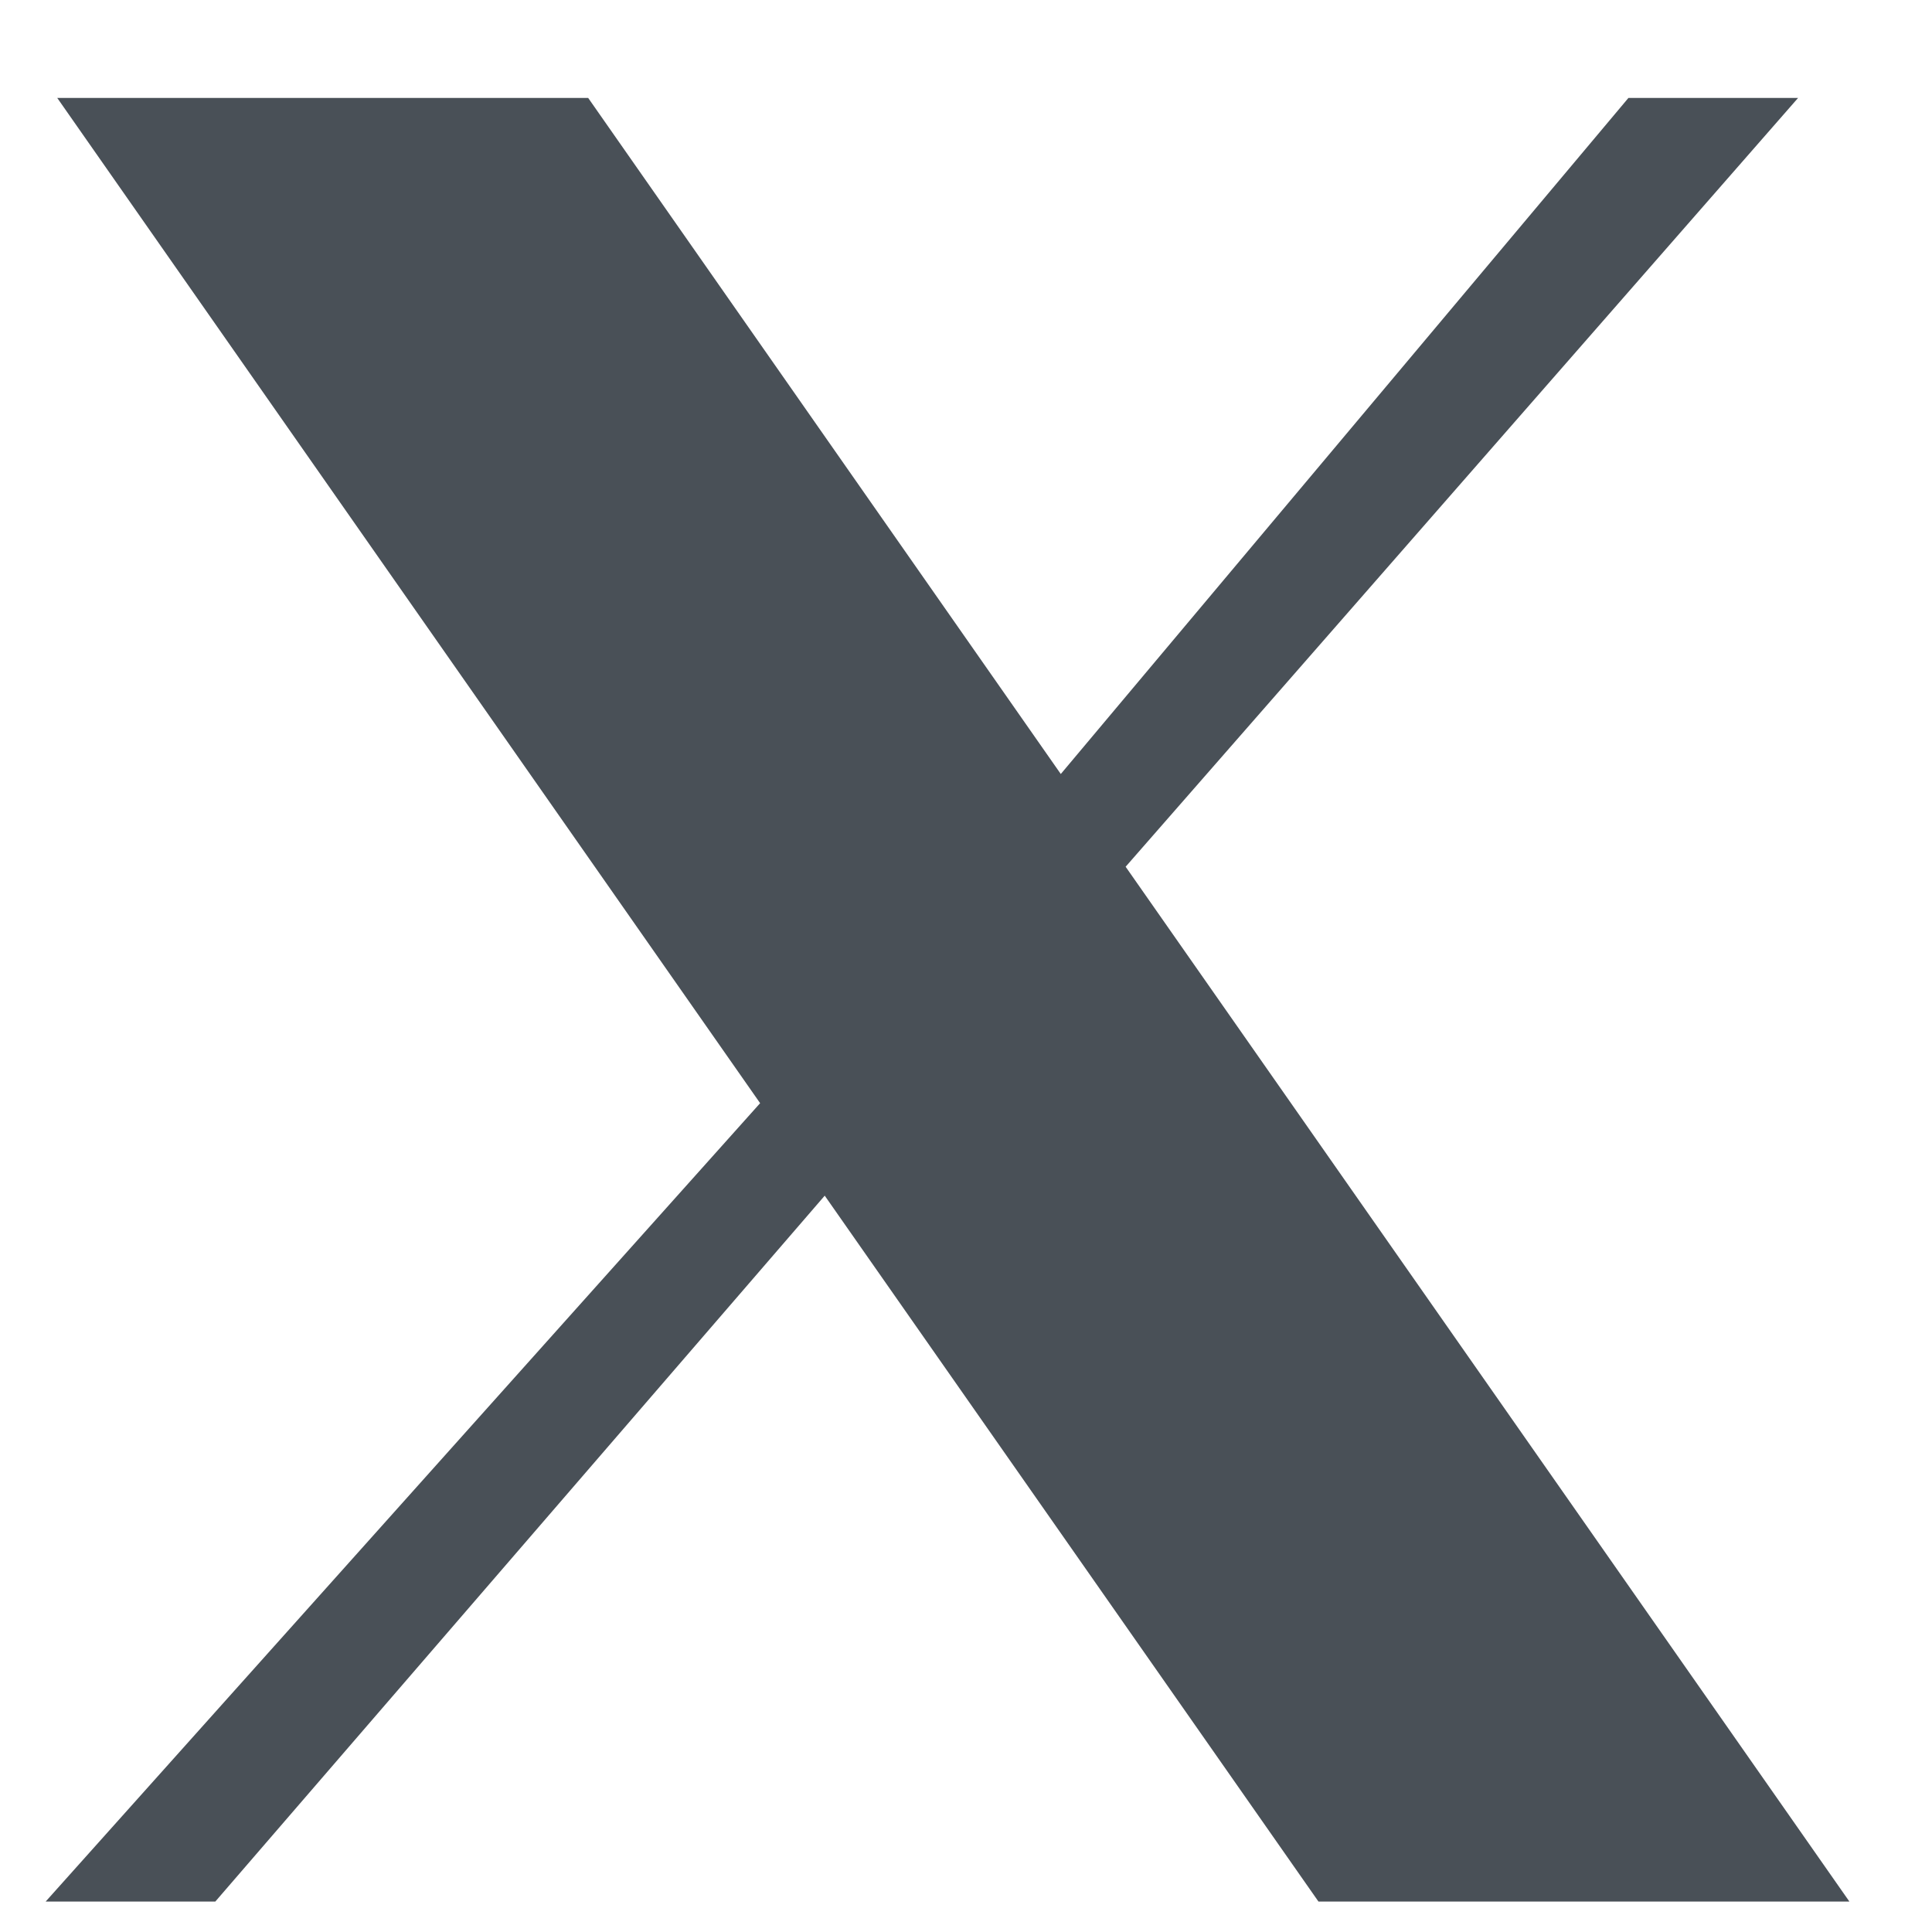 <svg width="16" height="16" viewBox="0 0 16 16" fill="none" xmlns="http://www.w3.org/2000/svg">
<path d="M0.474 0.811H4.871L8.785 6.41L13.486 0.811H14.891L9.322 7.178L15.316 15.748H10.919L6.83 9.902L1.783 15.748H0.378L6.295 9.136L0.474 0.811Z" fill="#495057"/>
</svg>
